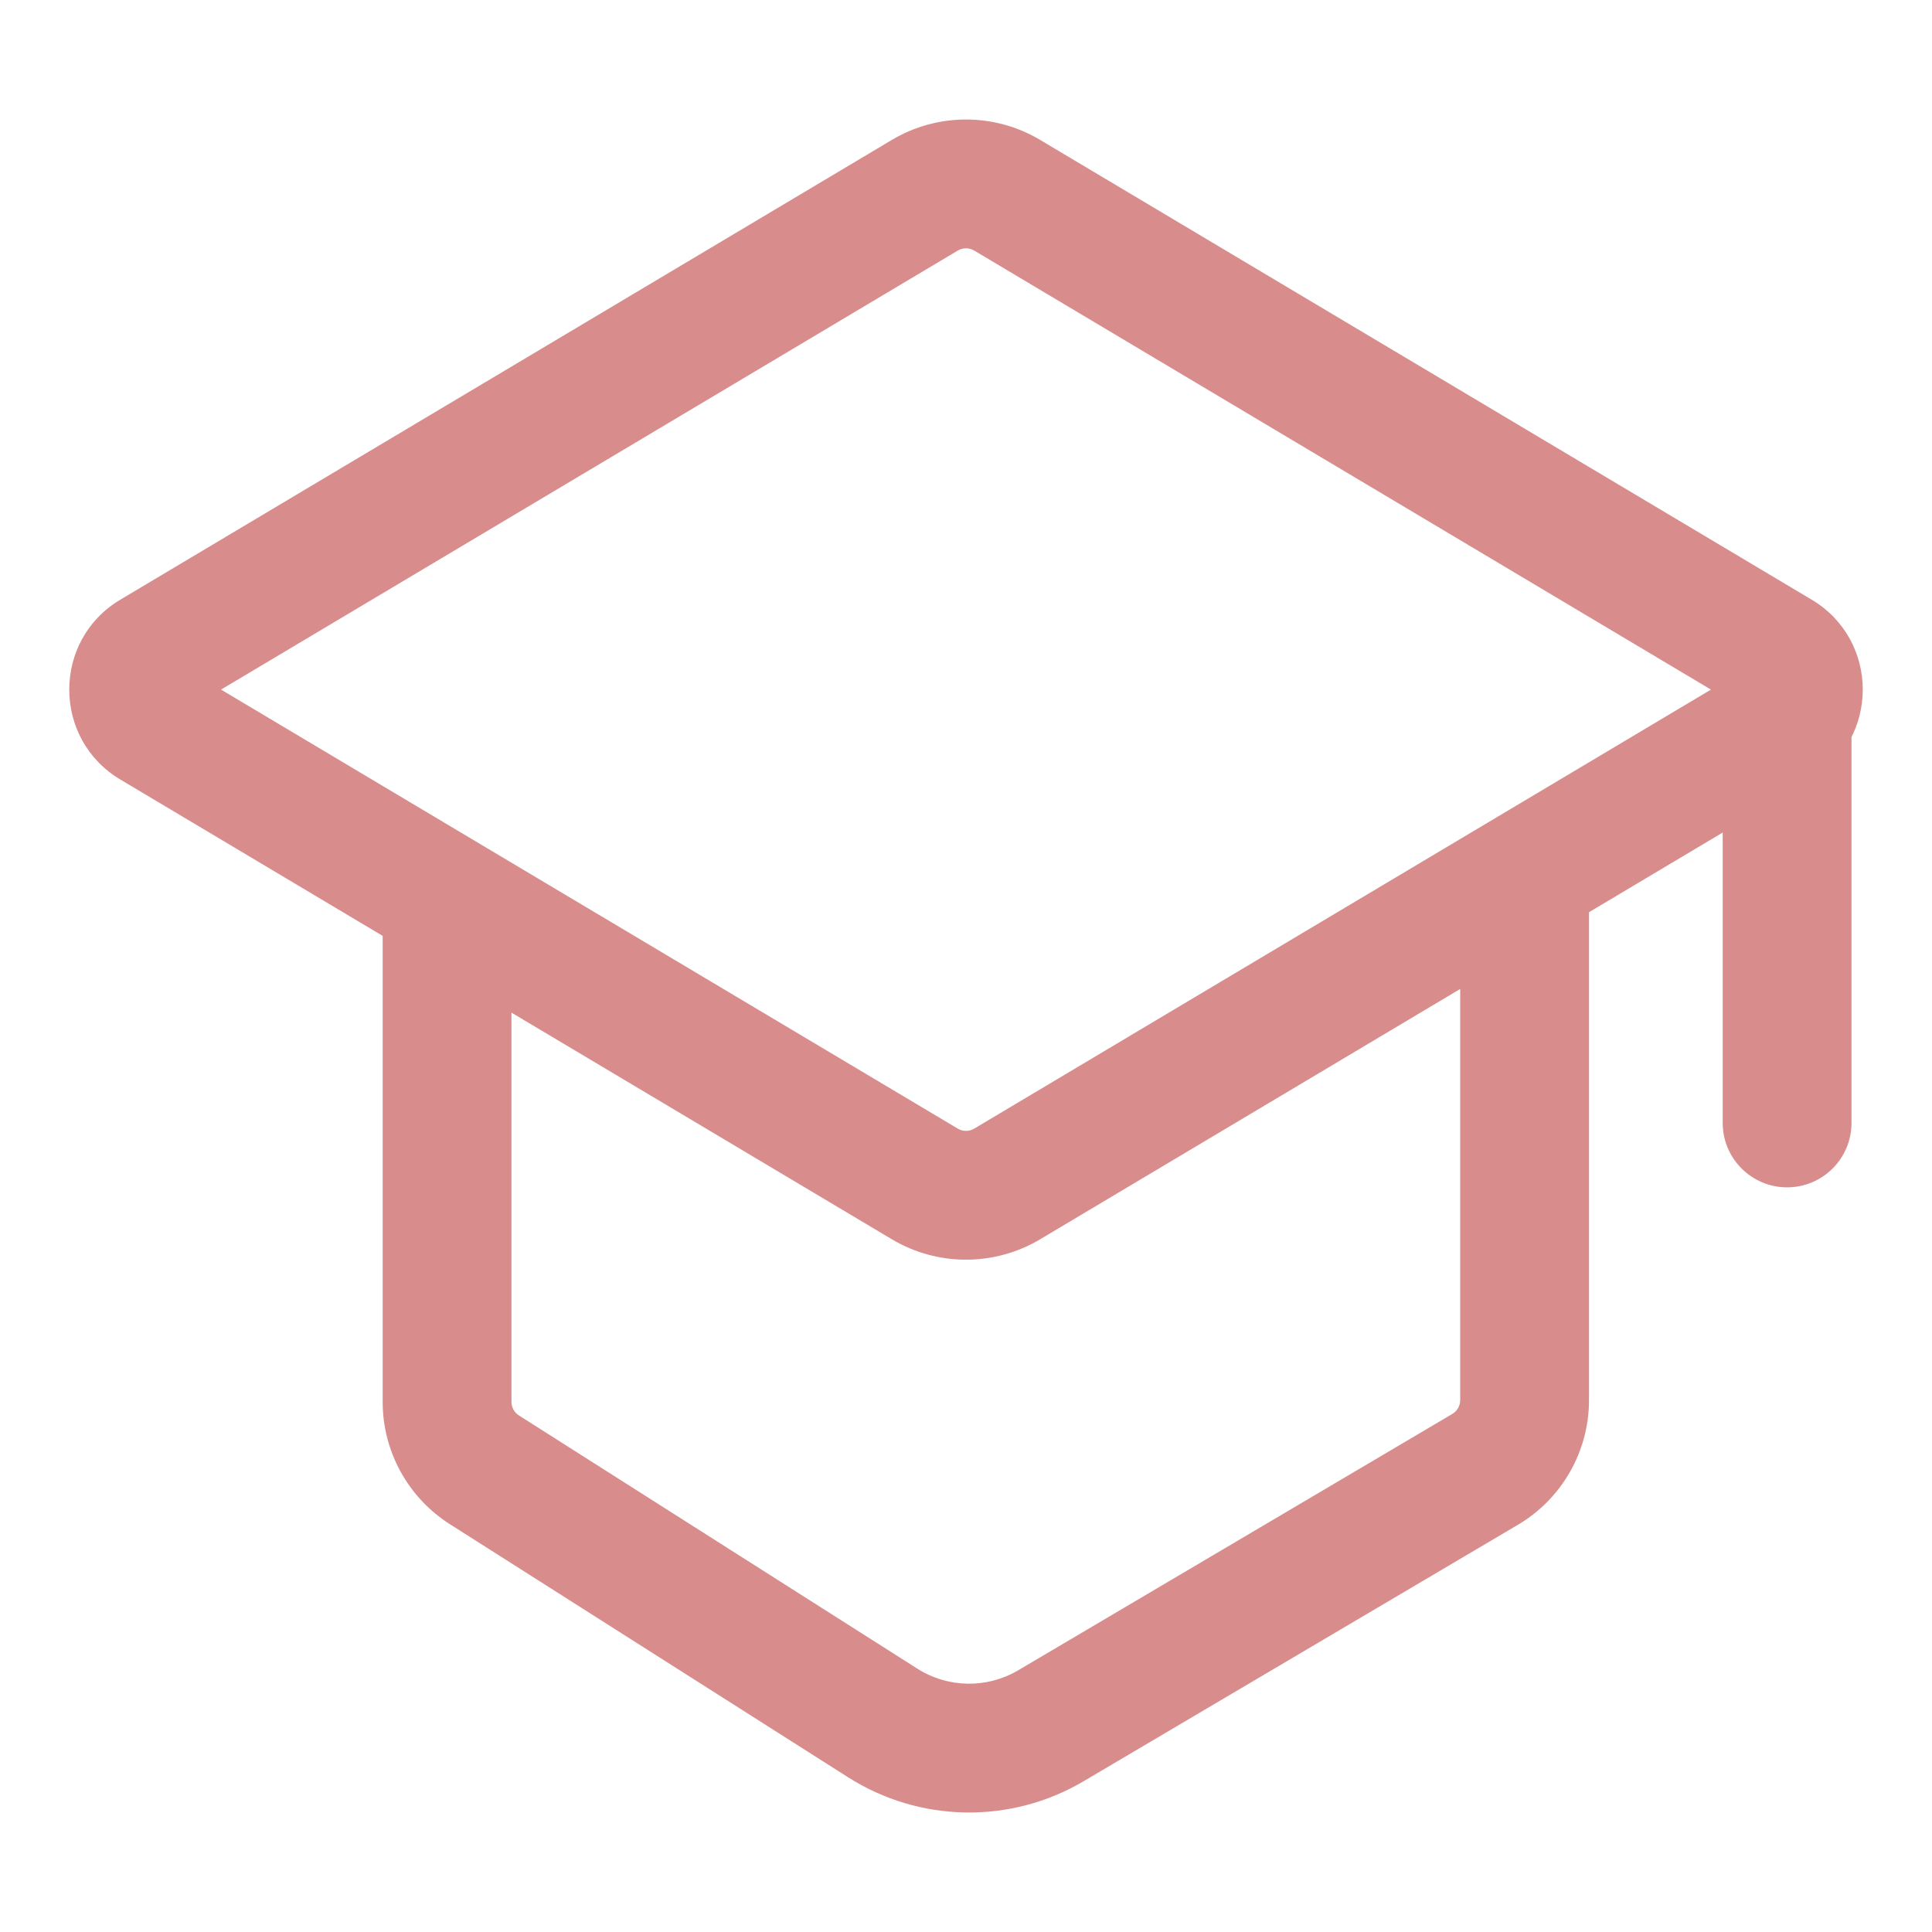 <svg width="30" height="30" viewBox="0 0 30 30" fill="none" xmlns="http://www.w3.org/2000/svg">
<path d="M23.059 22.817L22.551 21.956L23.059 22.817ZM23.674 21.741L22.674 21.741V21.741H23.674ZM13.707 26.754L13.17 27.598L13.707 26.754ZM16.319 26.797L16.828 27.658L16.319 26.797ZM2.38 10.171L1.868 9.312H1.868L2.38 10.171ZM2.38 11.245L1.868 12.104H1.868L2.38 11.245ZM15.64 18.384L16.152 19.243L15.64 18.384ZM14.36 18.384L14.872 17.525L14.36 18.384ZM27.62 10.171L28.132 9.312L27.62 10.171ZM27.62 11.245L27.108 10.386H27.108L27.62 11.245ZM7.522 22.823L8.058 21.979L7.522 22.823ZM15.64 3.032L15.128 3.891L15.64 3.032ZM14.36 3.032L14.872 3.891V3.891L14.36 3.032ZM28.75 10.687C28.75 10.135 28.302 9.687 27.75 9.687C27.198 9.687 26.75 10.135 26.75 10.687H28.75ZM26.75 17.437C26.75 17.989 27.198 18.437 27.75 18.437C28.302 18.437 28.75 17.989 28.75 17.437H26.75ZM15.64 3.032L15.128 3.891L27.108 11.03L27.62 10.171L28.132 9.312L16.152 2.173L15.64 3.032ZM27.62 11.245L27.108 10.386L15.128 17.525L15.64 18.384L16.152 19.243L28.132 12.104L27.62 11.245ZM2.38 10.171L2.892 11.03L14.872 3.891L14.36 3.032L13.848 2.173L1.868 9.312L2.38 10.171ZM14.36 18.384L14.872 17.525L7.454 13.105L6.942 13.964L6.43 14.823L13.848 19.243L14.36 18.384ZM6.942 13.964L7.454 13.105L2.892 10.386L2.38 11.245L1.868 12.104L6.43 14.823L6.942 13.964ZM6.942 13.964H5.942V21.768H6.942H7.942V13.964H6.942ZM7.522 22.823L6.985 23.667L13.17 27.598L13.707 26.754L14.243 25.91L8.058 21.979L7.522 22.823ZM16.319 26.797L16.828 27.658L23.568 23.678L23.059 22.817L22.551 21.956L15.811 25.936L16.319 26.797ZM23.674 21.741H24.674L24.674 13.964H23.674L22.674 13.964L22.674 21.741L23.674 21.741ZM23.059 22.817L23.568 23.678C24.253 23.274 24.674 22.537 24.674 21.741H23.674H22.674C22.674 21.829 22.627 21.911 22.551 21.956L23.059 22.817ZM13.707 26.754L13.17 27.598C14.281 28.304 15.694 28.328 16.828 27.658L16.319 26.797L15.811 25.936C15.325 26.223 14.719 26.213 14.243 25.91L13.707 26.754ZM2.38 10.171L1.868 9.312C0.811 9.942 0.811 11.474 1.868 12.104L2.38 11.245L2.892 10.386C3.136 10.531 3.136 10.885 2.892 11.03L2.38 10.171ZM15.64 18.384L15.128 17.525C15.049 17.572 14.951 17.572 14.872 17.525L14.36 18.384L13.848 19.243C14.558 19.666 15.442 19.666 16.152 19.243L15.64 18.384ZM27.62 10.171L27.108 11.03C26.864 10.885 26.864 10.531 27.108 10.386L27.62 11.245L28.132 12.104C29.189 11.474 29.189 9.942 28.132 9.312L27.62 10.171ZM6.942 21.768H5.942C5.942 22.538 6.336 23.254 6.985 23.667L7.522 22.823L8.058 21.979C7.986 21.933 7.942 21.854 7.942 21.768H6.942ZM15.64 3.032L16.152 2.173C15.442 1.75 14.558 1.75 13.848 2.173L14.36 3.032L14.872 3.891C14.951 3.844 15.049 3.844 15.128 3.891L15.64 3.032ZM27.75 10.687H26.75V17.437H27.75H28.75V10.687H27.75Z" fill="#D88C8C"/>
</svg>
